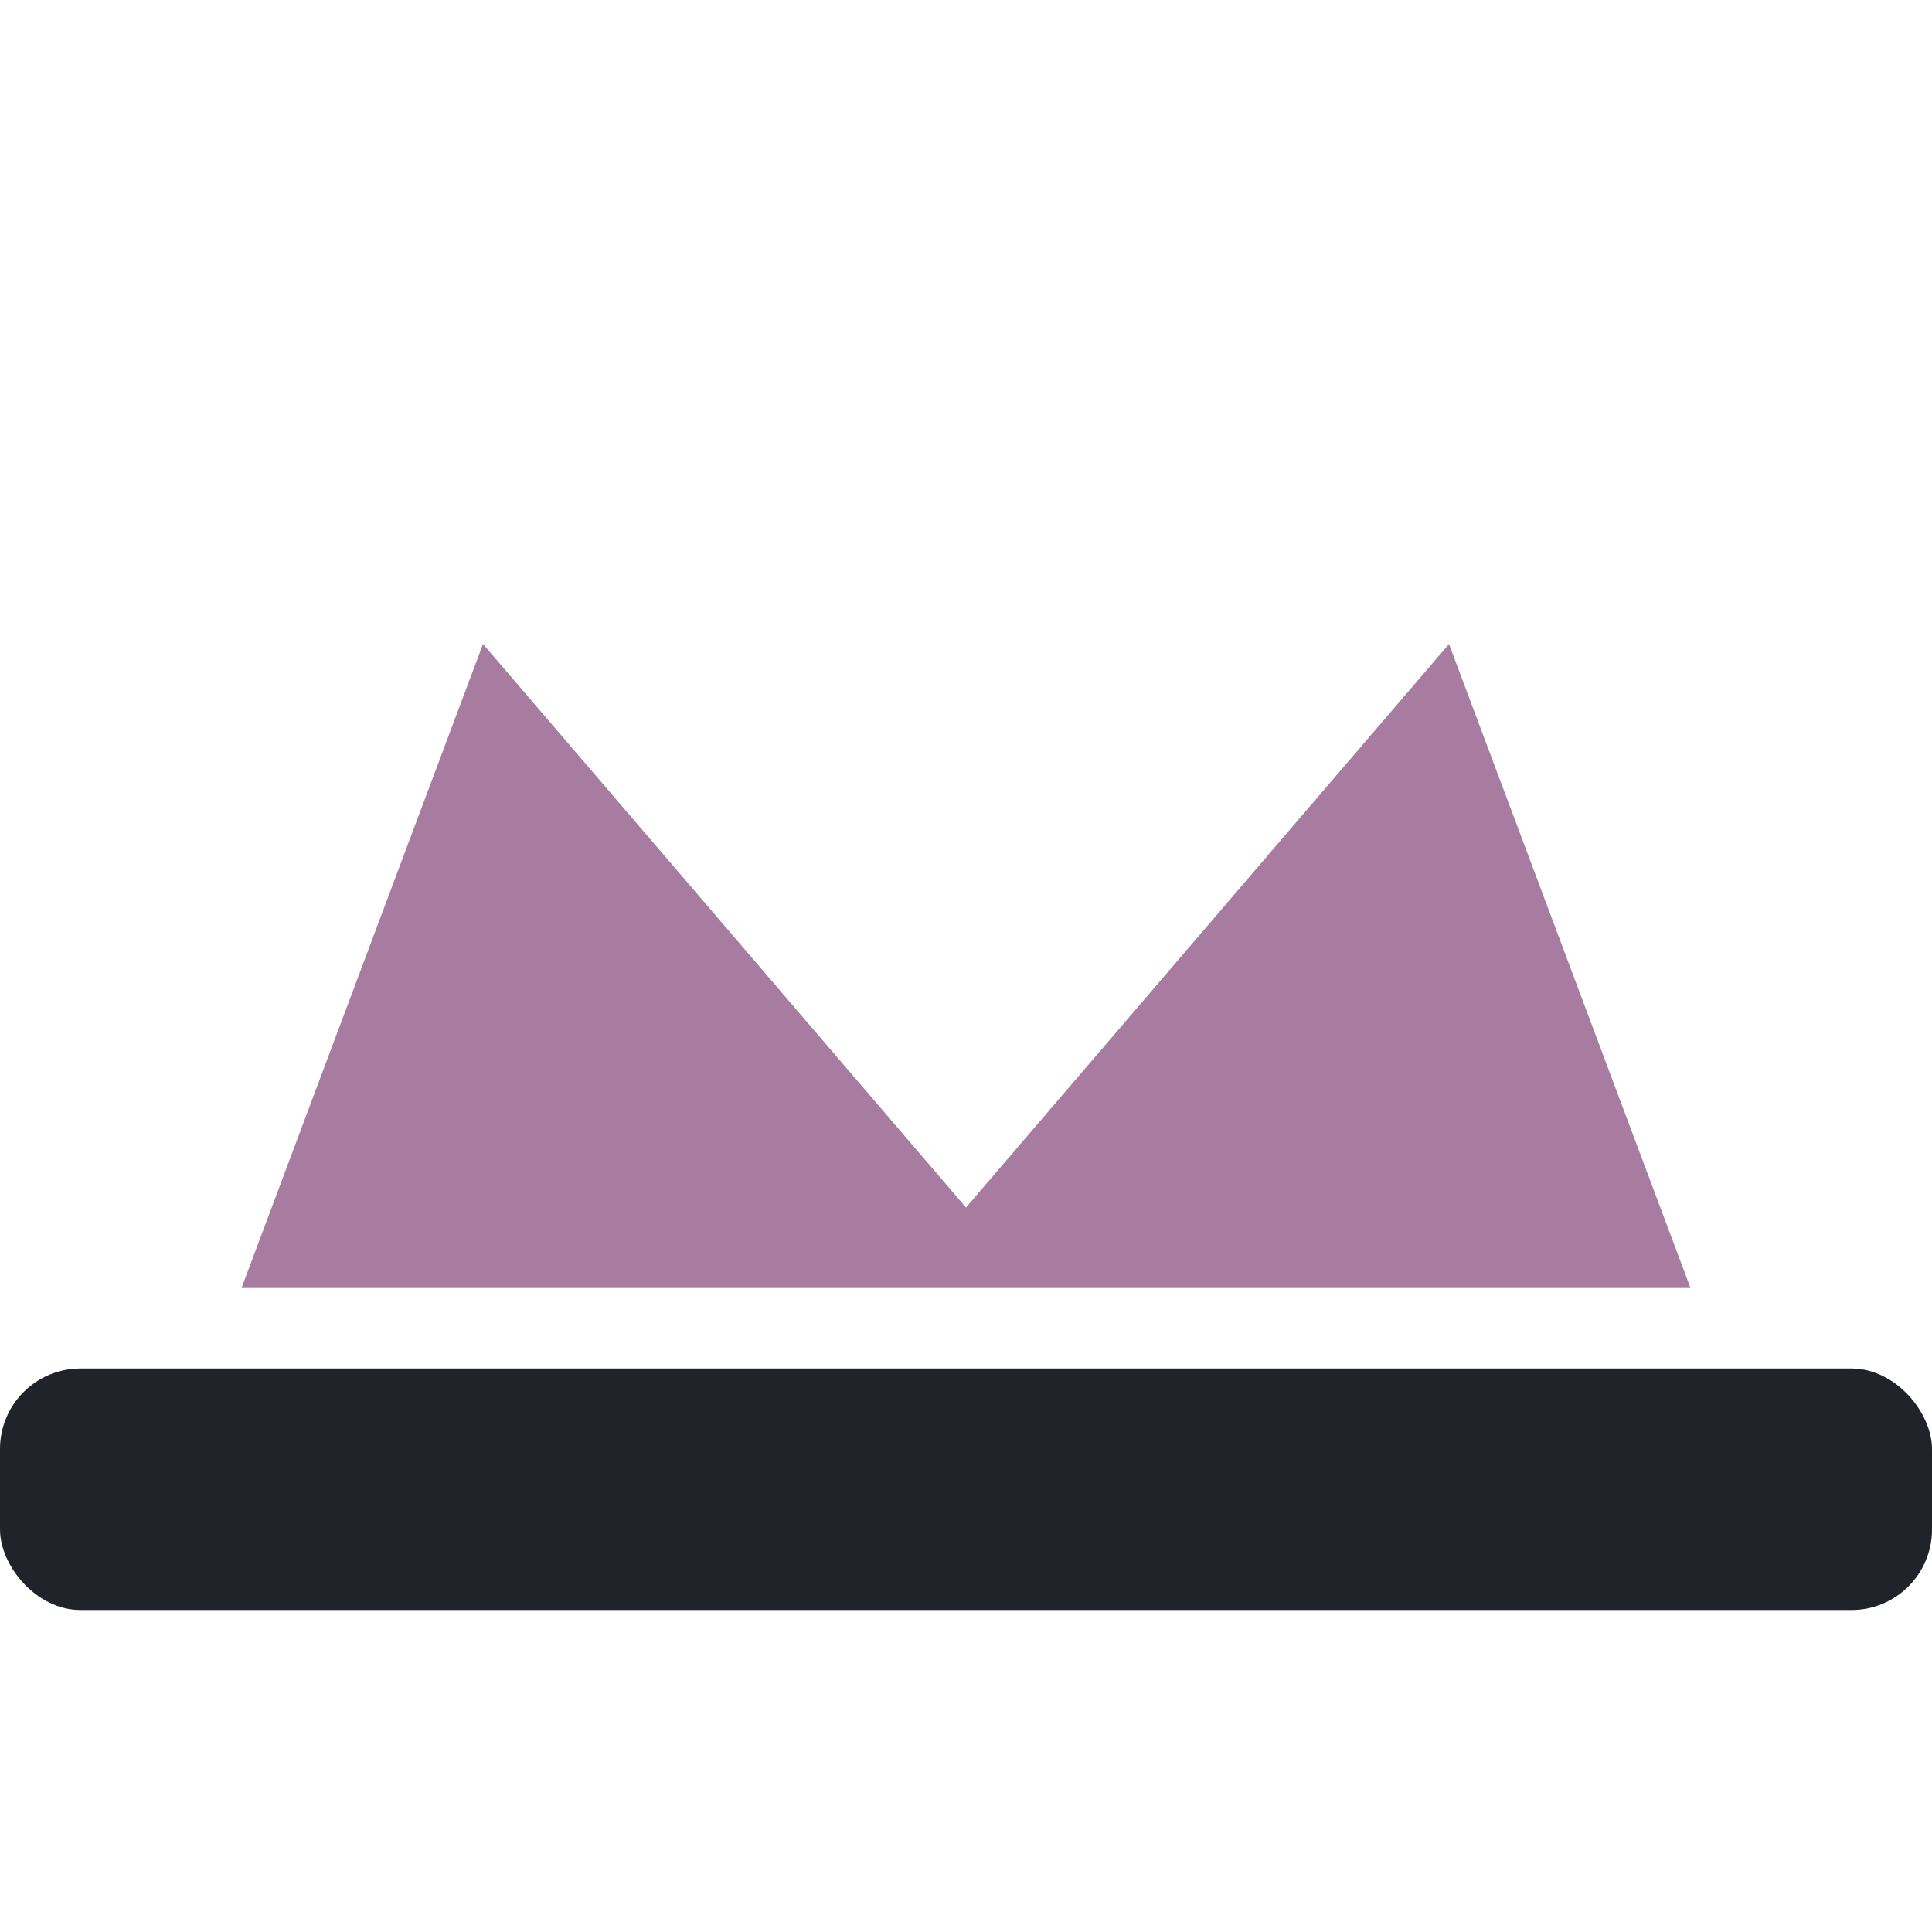 <?xml version="1.0" encoding="UTF-8"?>
<svg xmlns="http://www.w3.org/2000/svg" width="24" height="24" viewBox="0 0 24 24"><path fill="#A77CA0" d="M3 16l3-8 6 7 6-7 3 8H3z"/><rect y="17" width="24" height="3" rx="1" fill="#20232A"/></svg>